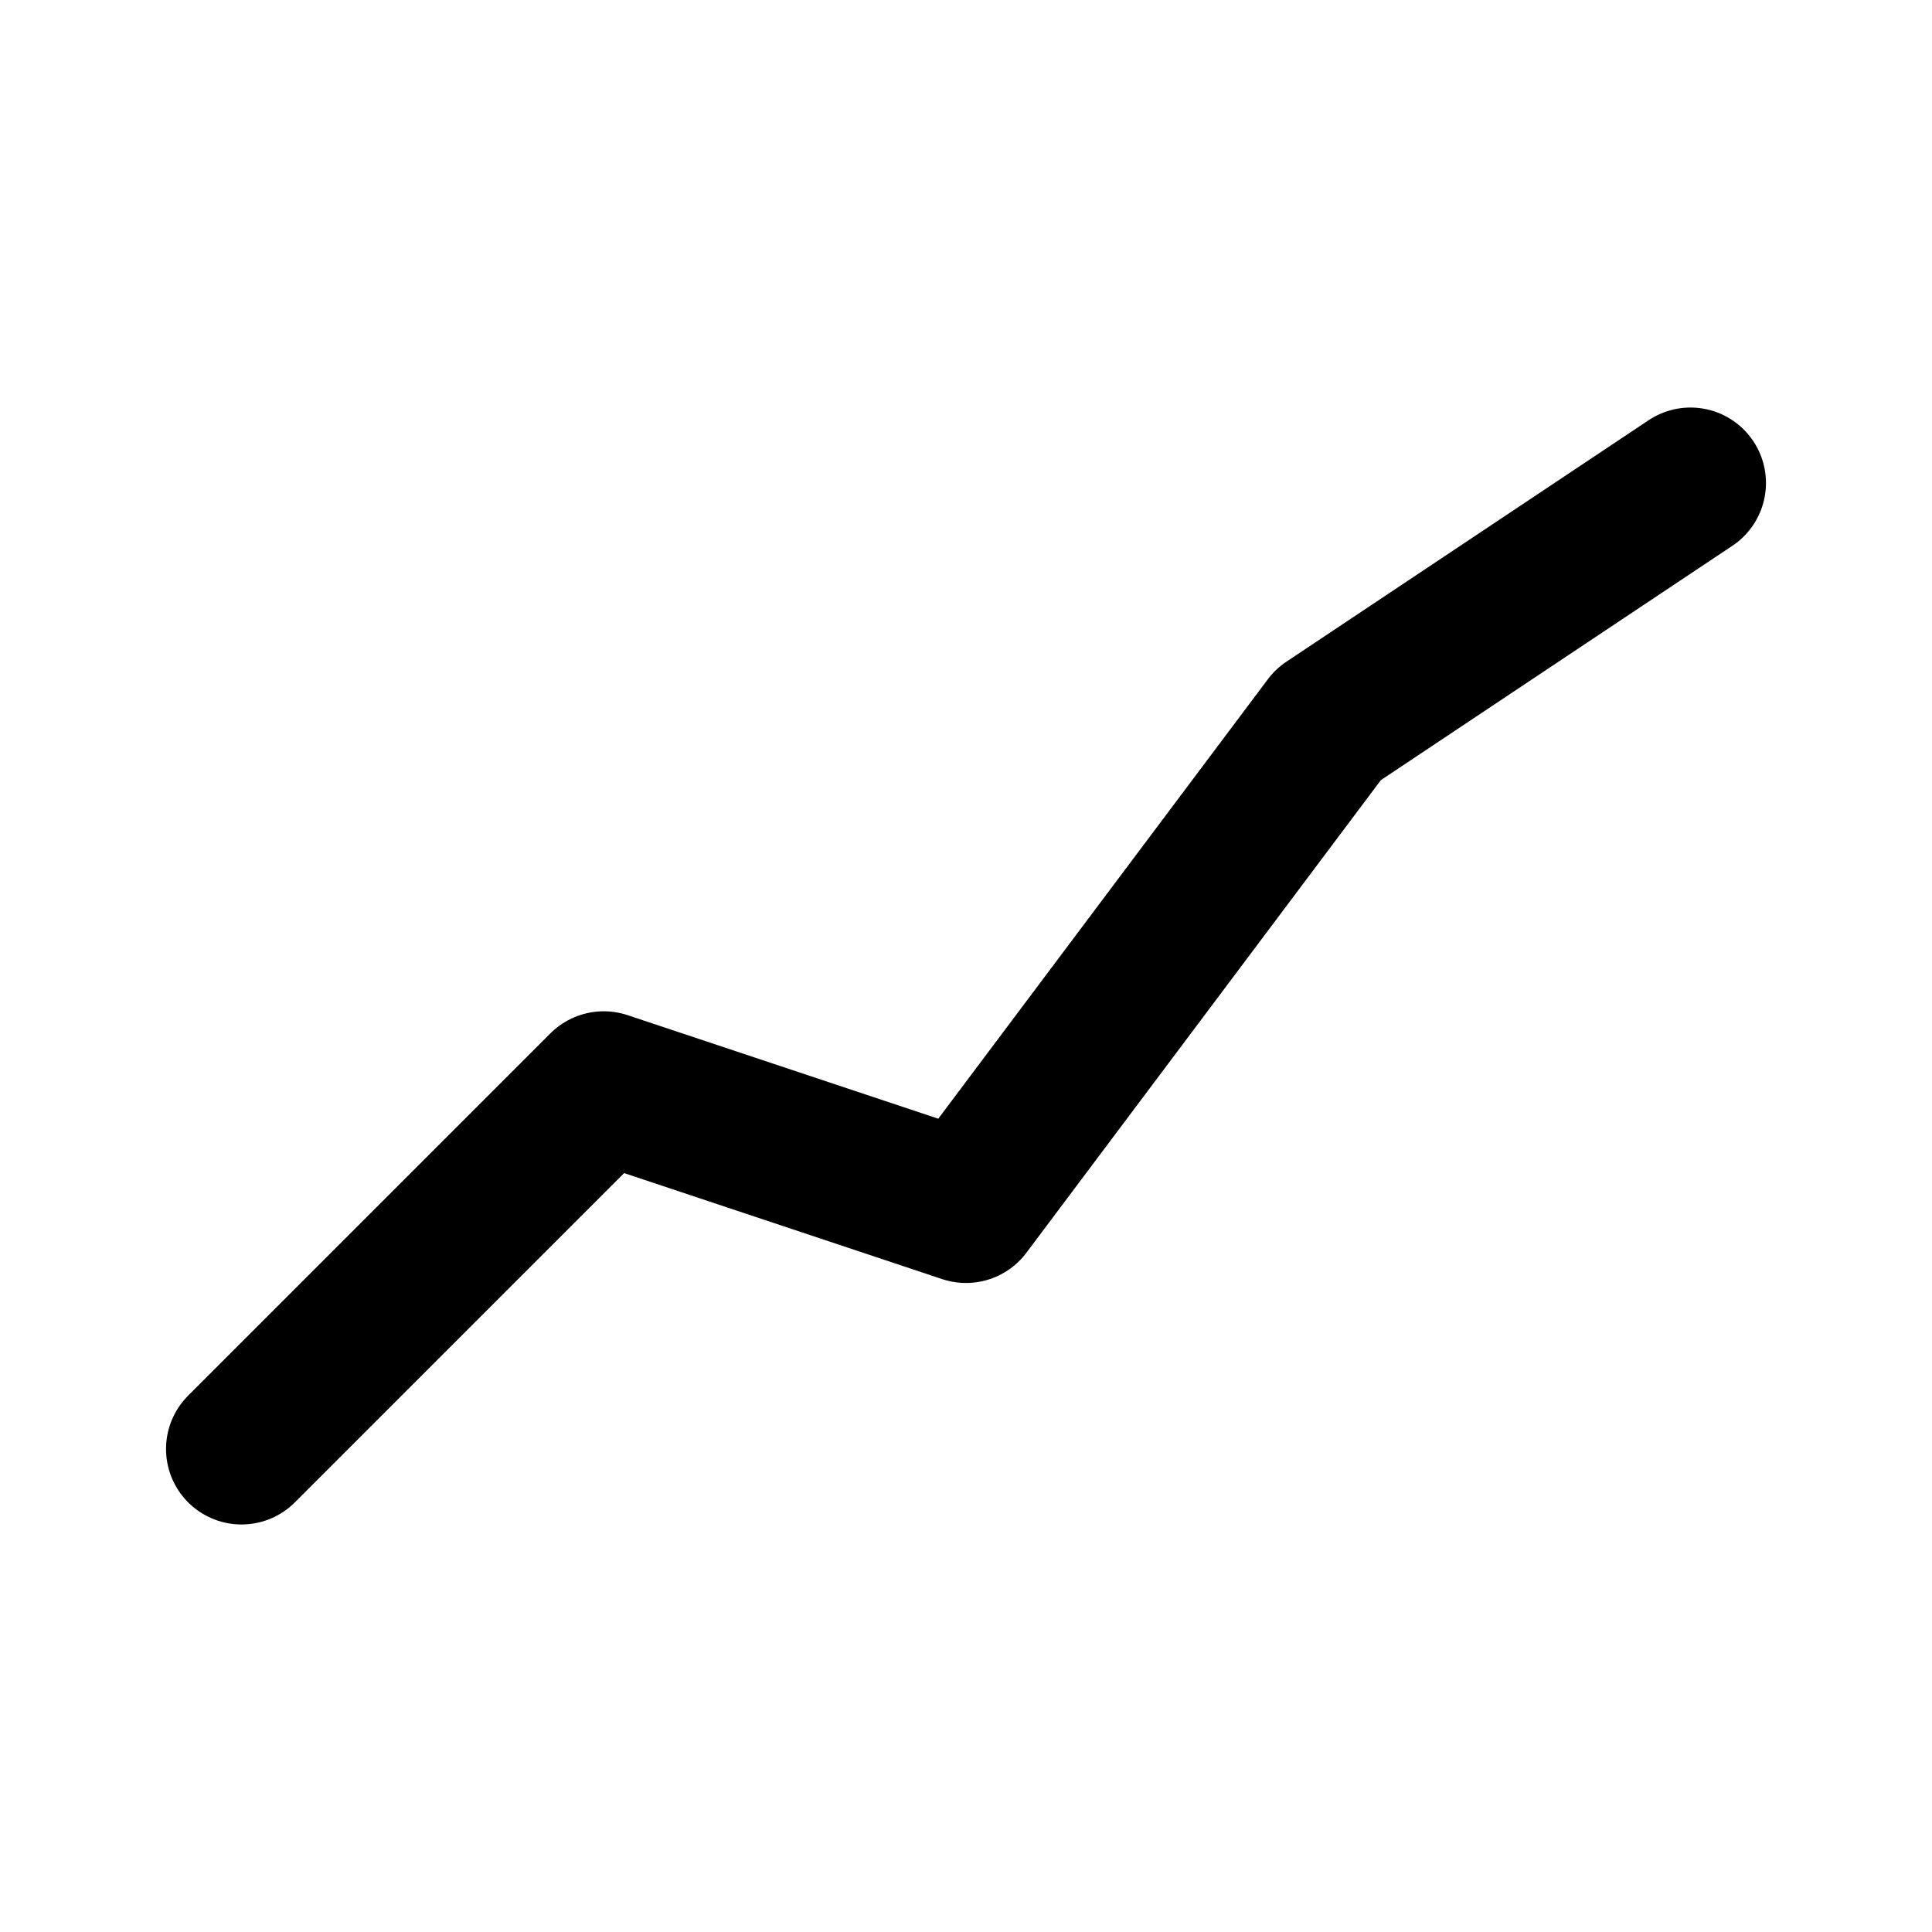 <svg width="32" height="32" viewBox="0 0 32 32" xmlns="http://www.w3.org/2000/svg">
  <path 
    d="M4 24 L10 18 L16 20 L22 12 L28 8" 
    stroke="currentColor" 
    stroke-width="2.5" 
    fill="none" 
    stroke-linecap="round"
    stroke-linejoin="round"
  />
</svg>
